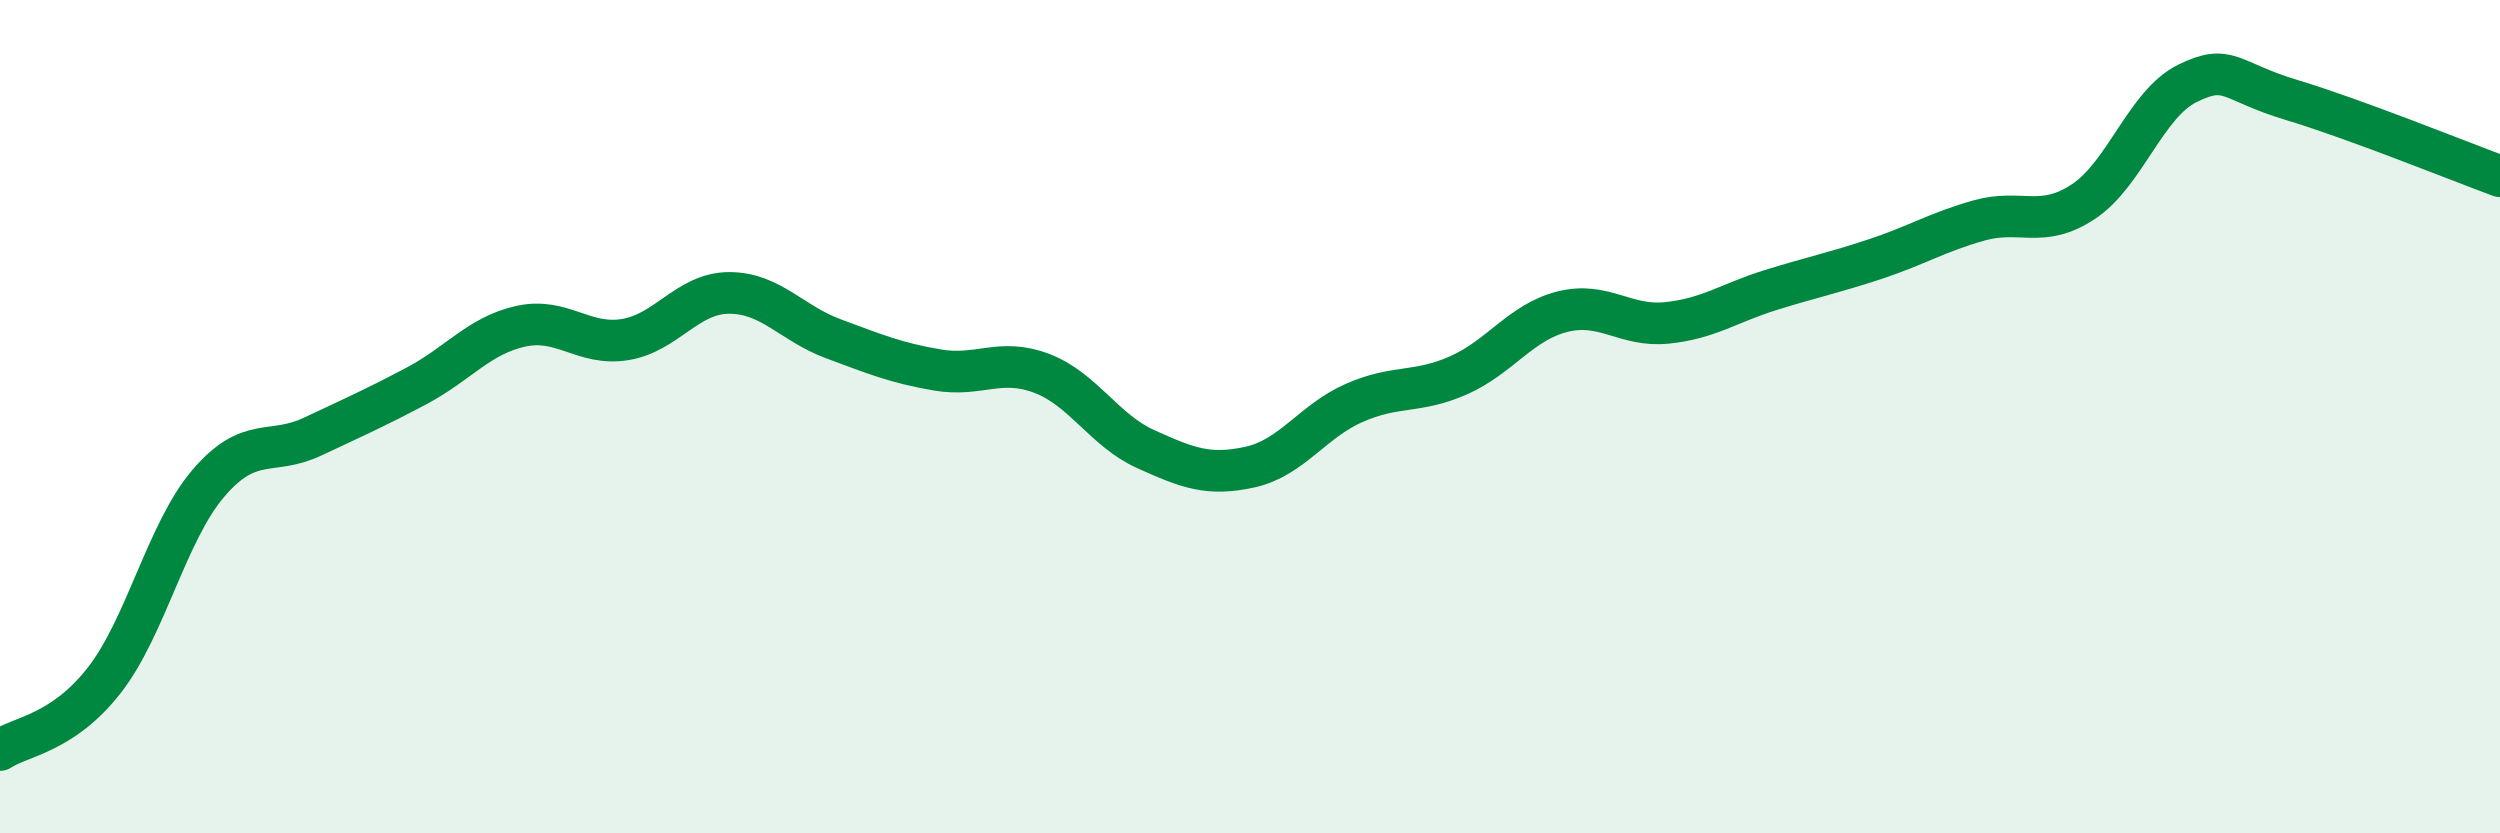 
    <svg width="60" height="20" viewBox="0 0 60 20" xmlns="http://www.w3.org/2000/svg">
      <path
        d="M 0,18 C 0.5,17.67 1.5,17.61 2.5,16.33 C 3.5,15.05 4,12.77 5,11.6 C 6,10.43 6.5,10.95 7.5,10.48 C 8.5,10.01 9,9.79 10,9.26 C 11,8.73 11.5,8.05 12.5,7.83 C 13.5,7.61 14,8.31 15,8.15 C 16,7.99 16.5,7.03 17.5,7.03 C 18.5,7.03 19,7.76 20,8.13 C 21,8.5 21.5,8.71 22.5,8.88 C 23.5,9.05 24,8.58 25,8.96 C 26,9.34 26.5,10.33 27.5,10.78 C 28.5,11.23 29,11.43 30,11.21 C 31,10.99 31.5,10.11 32.5,9.67 C 33.5,9.23 34,9.45 35,9.01 C 36,8.57 36.5,7.73 37.5,7.48 C 38.5,7.23 39,7.85 40,7.75 C 41,7.65 41.5,7.27 42.5,6.96 C 43.5,6.65 44,6.55 45,6.22 C 46,5.89 46.5,5.57 47.5,5.29 C 48.5,5.01 49,5.5 50,4.84 C 51,4.18 51.5,2.49 52.5,2 C 53.5,1.51 53.5,1.95 55,2.4 C 56.5,2.85 59,3.86 60,4.23L60 20L0 20Z"
        fill="#008740"
        opacity="0.1"
        stroke-linecap="round"
        stroke-linejoin="round"
      />
      <path
        d="M 0,18 C 0.5,17.67 1.5,17.61 2.5,16.33 C 3.5,15.05 4,12.77 5,11.6 C 6,10.43 6.5,10.95 7.5,10.48 C 8.5,10.01 9,9.79 10,9.26 C 11,8.73 11.5,8.05 12.5,7.83 C 13.5,7.61 14,8.31 15,8.15 C 16,7.99 16.5,7.03 17.5,7.03 C 18.5,7.03 19,7.76 20,8.13 C 21,8.5 21.5,8.71 22.5,8.88 C 23.5,9.05 24,8.58 25,8.96 C 26,9.34 26.5,10.33 27.5,10.78 C 28.5,11.23 29,11.43 30,11.21 C 31,10.99 31.5,10.11 32.5,9.67 C 33.5,9.23 34,9.45 35,9.01 C 36,8.57 36.5,7.73 37.5,7.48 C 38.5,7.23 39,7.85 40,7.75 C 41,7.65 41.5,7.27 42.5,6.96 C 43.5,6.65 44,6.55 45,6.22 C 46,5.89 46.5,5.57 47.5,5.29 C 48.5,5.01 49,5.5 50,4.84 C 51,4.18 51.5,2.49 52.5,2 C 53.5,1.51 53.5,1.95 55,2.4 C 56.5,2.85 59,3.86 60,4.23"
        stroke="#008740"
        stroke-width="1"
        fill="none"
        stroke-linecap="round"
        stroke-linejoin="round"
      />
    </svg>
  